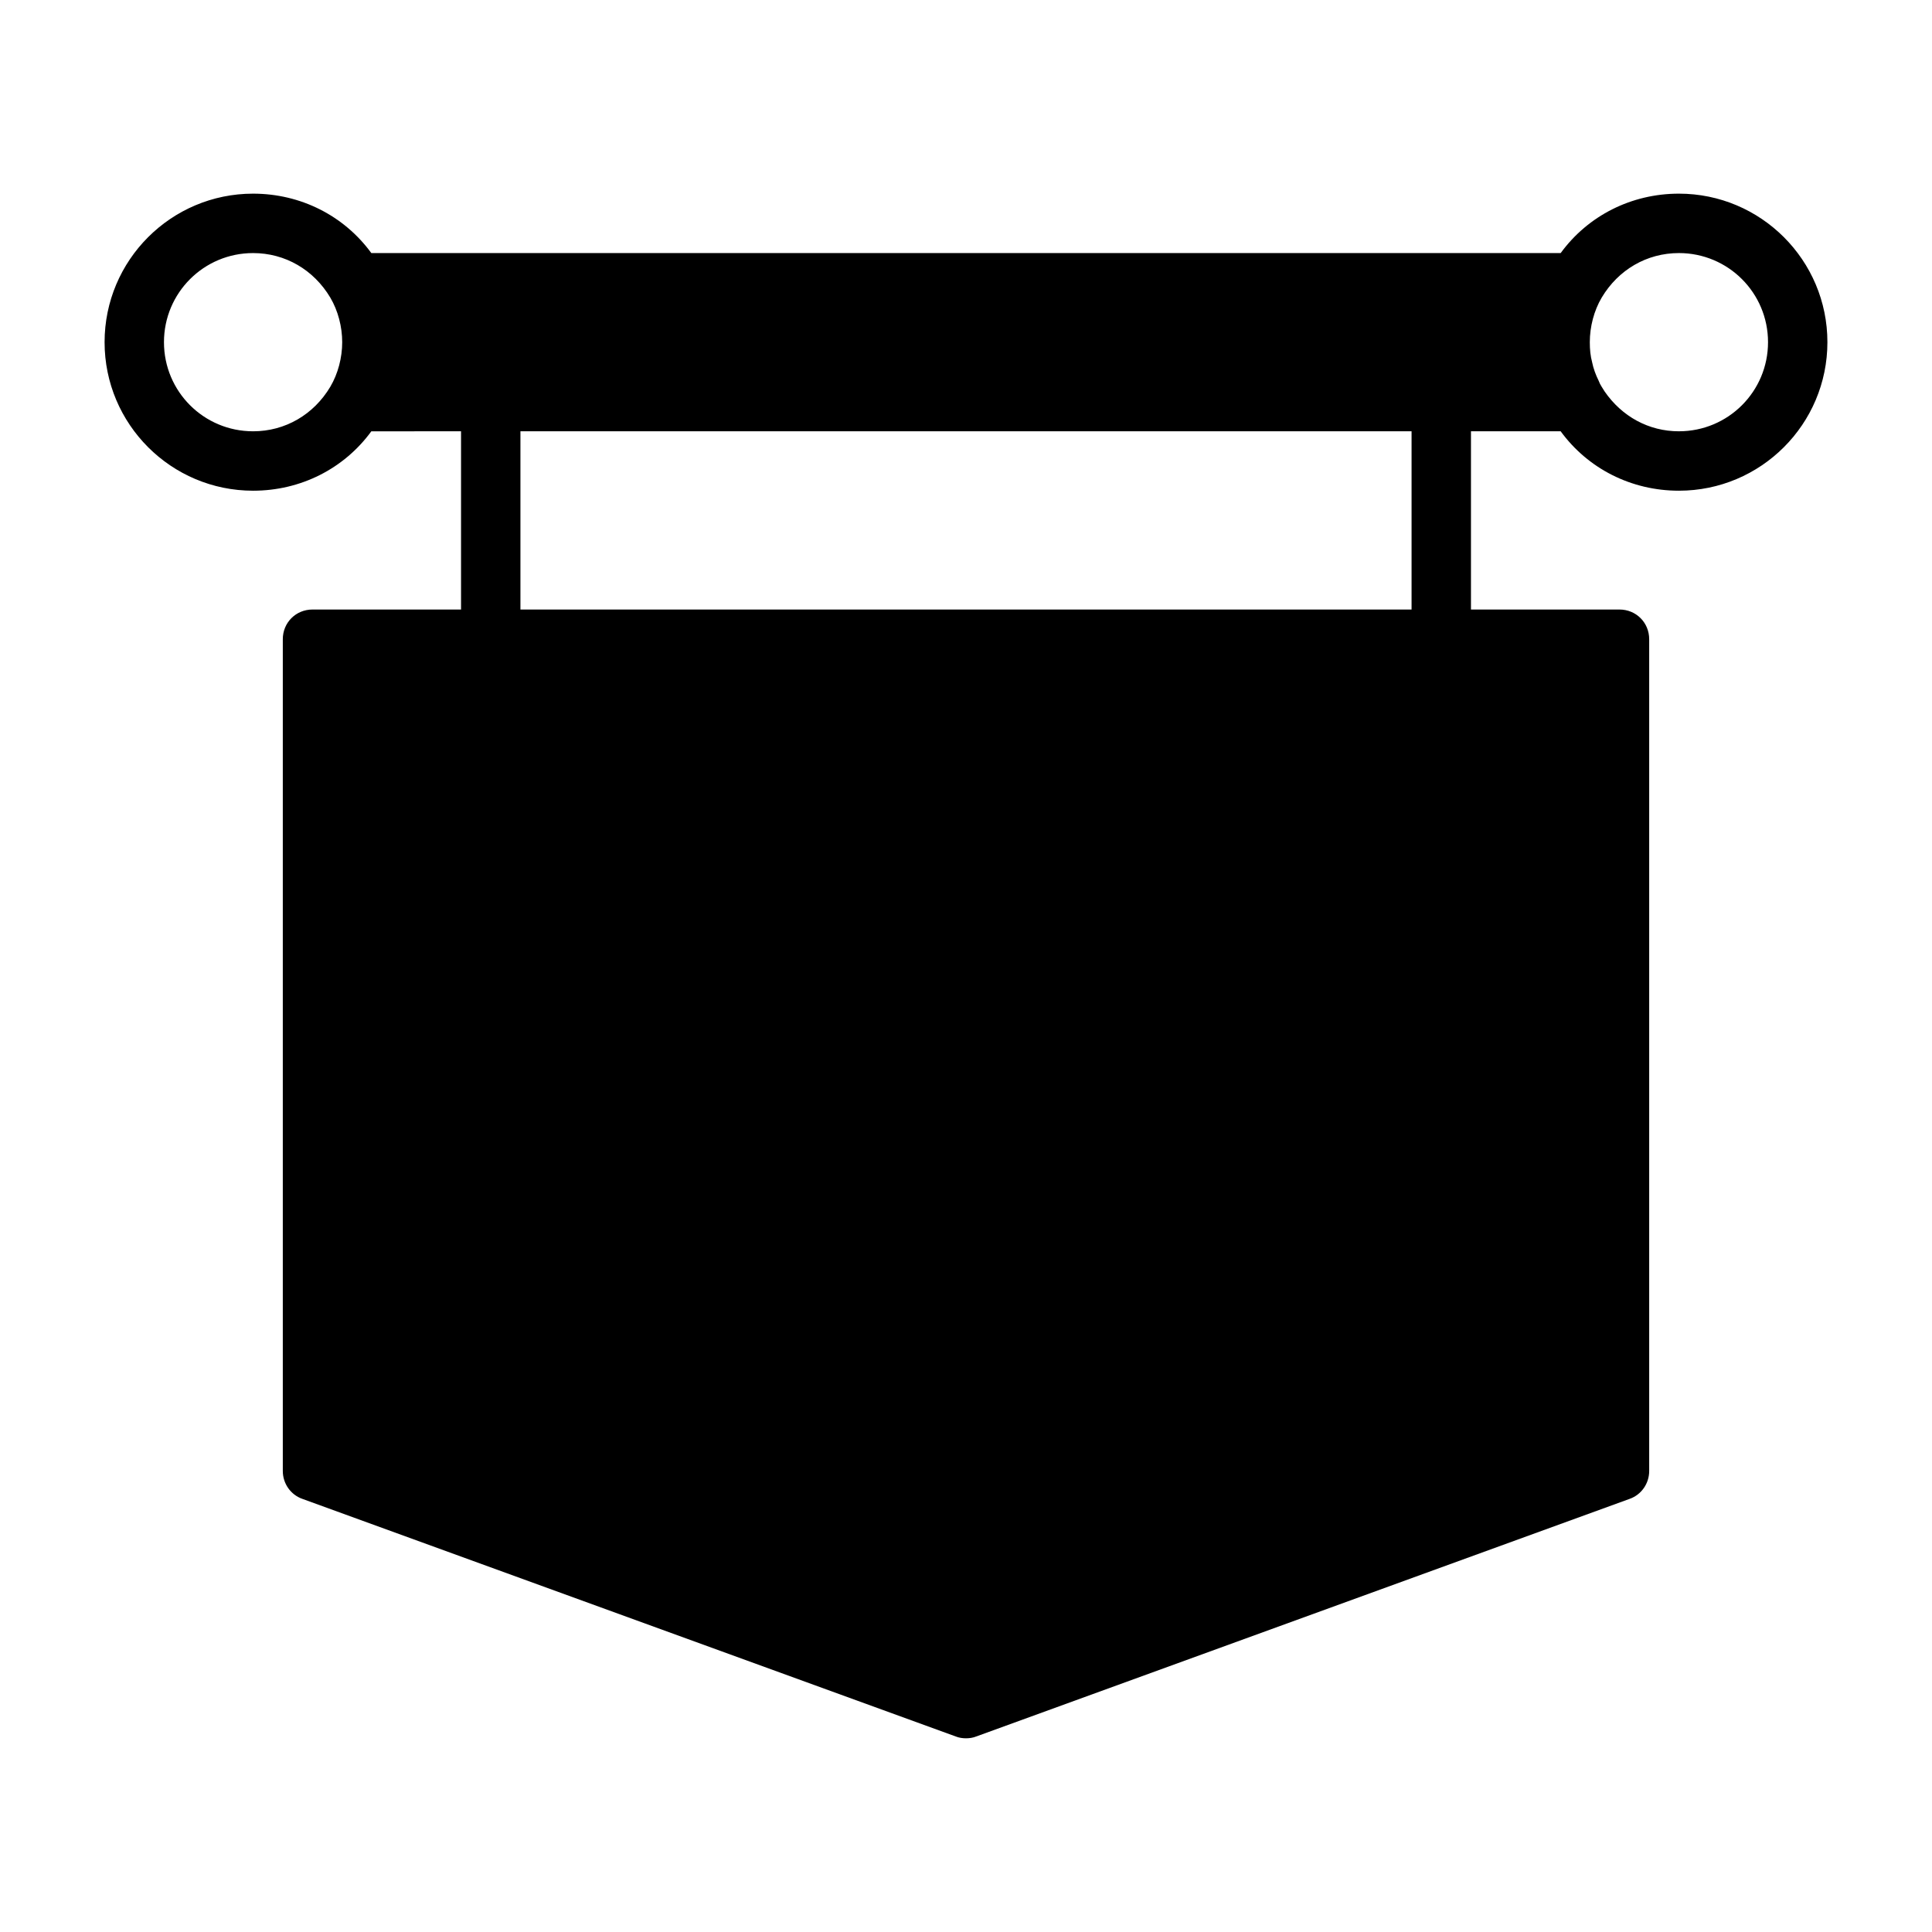 <?xml version="1.0" encoding="UTF-8"?>
<!-- Uploaded to: ICON Repo, www.iconrepo.com, Generator: ICON Repo Mixer Tools -->
<svg fill="#000000" width="800px" height="800px" version="1.1" viewBox="144 144 512 512" xmlns="http://www.w3.org/2000/svg">
 <path d="m588.93 195.32c-12.594 0-24.09 5.824-31.332 15.742l-315.19 0.004c-7.242-9.918-18.738-15.746-31.332-15.746-21.727 0-39.359 17.637-39.359 39.363s17.633 39.359 39.359 39.359c12.594 0 24.09-5.824 31.332-15.742l23.773-0.004v47.23l-39.363 0.004c-4.41 0-7.871 3.465-7.871 7.871v220.42c0 3.305 2.047 6.297 5.195 7.398l173.18 62.977c0.789 0.316 1.734 0.473 2.68 0.473s1.891-0.156 2.676-0.473l173.18-62.977c3.148-1.102 5.195-4.094 5.195-7.398v-220.42c0-4.41-3.465-7.871-7.871-7.871h-39.359v-47.234h23.773c7.242 9.922 18.734 15.746 31.328 15.746 21.727 0 39.359-17.633 39.359-39.359 0.004-21.727-17.633-39.363-39.359-39.363zm-377.86 62.977c-13.066 0-23.617-10.547-23.617-23.613 0-13.07 10.551-23.617 23.617-23.617 8.5 0 16.059 4.41 20.469 11.809 2.043 3.461 3.148 7.715 3.148 11.809s-1.105 8.344-3.148 11.805c-4.41 7.402-11.969 11.809-20.469 11.809zm307.01 47.234h-236.16v-47.234h236.16zm70.848-47.234c-8.031 0-15.113-3.938-19.68-10.547-0.316-0.473-0.473-0.789-0.789-1.258-0.316-0.473-0.629-1.102-0.789-1.574-0.789-1.574-1.418-3.305-1.73-4.879-0.469-1.734-0.625-3.469-0.625-5.356 0-4.094 1.102-8.344 3.148-11.809 4.406-7.402 11.965-11.809 20.465-11.809 13.066 0 23.617 10.547 23.617 23.617 0 13.066-10.547 23.613-23.617 23.613z"/>
</svg>